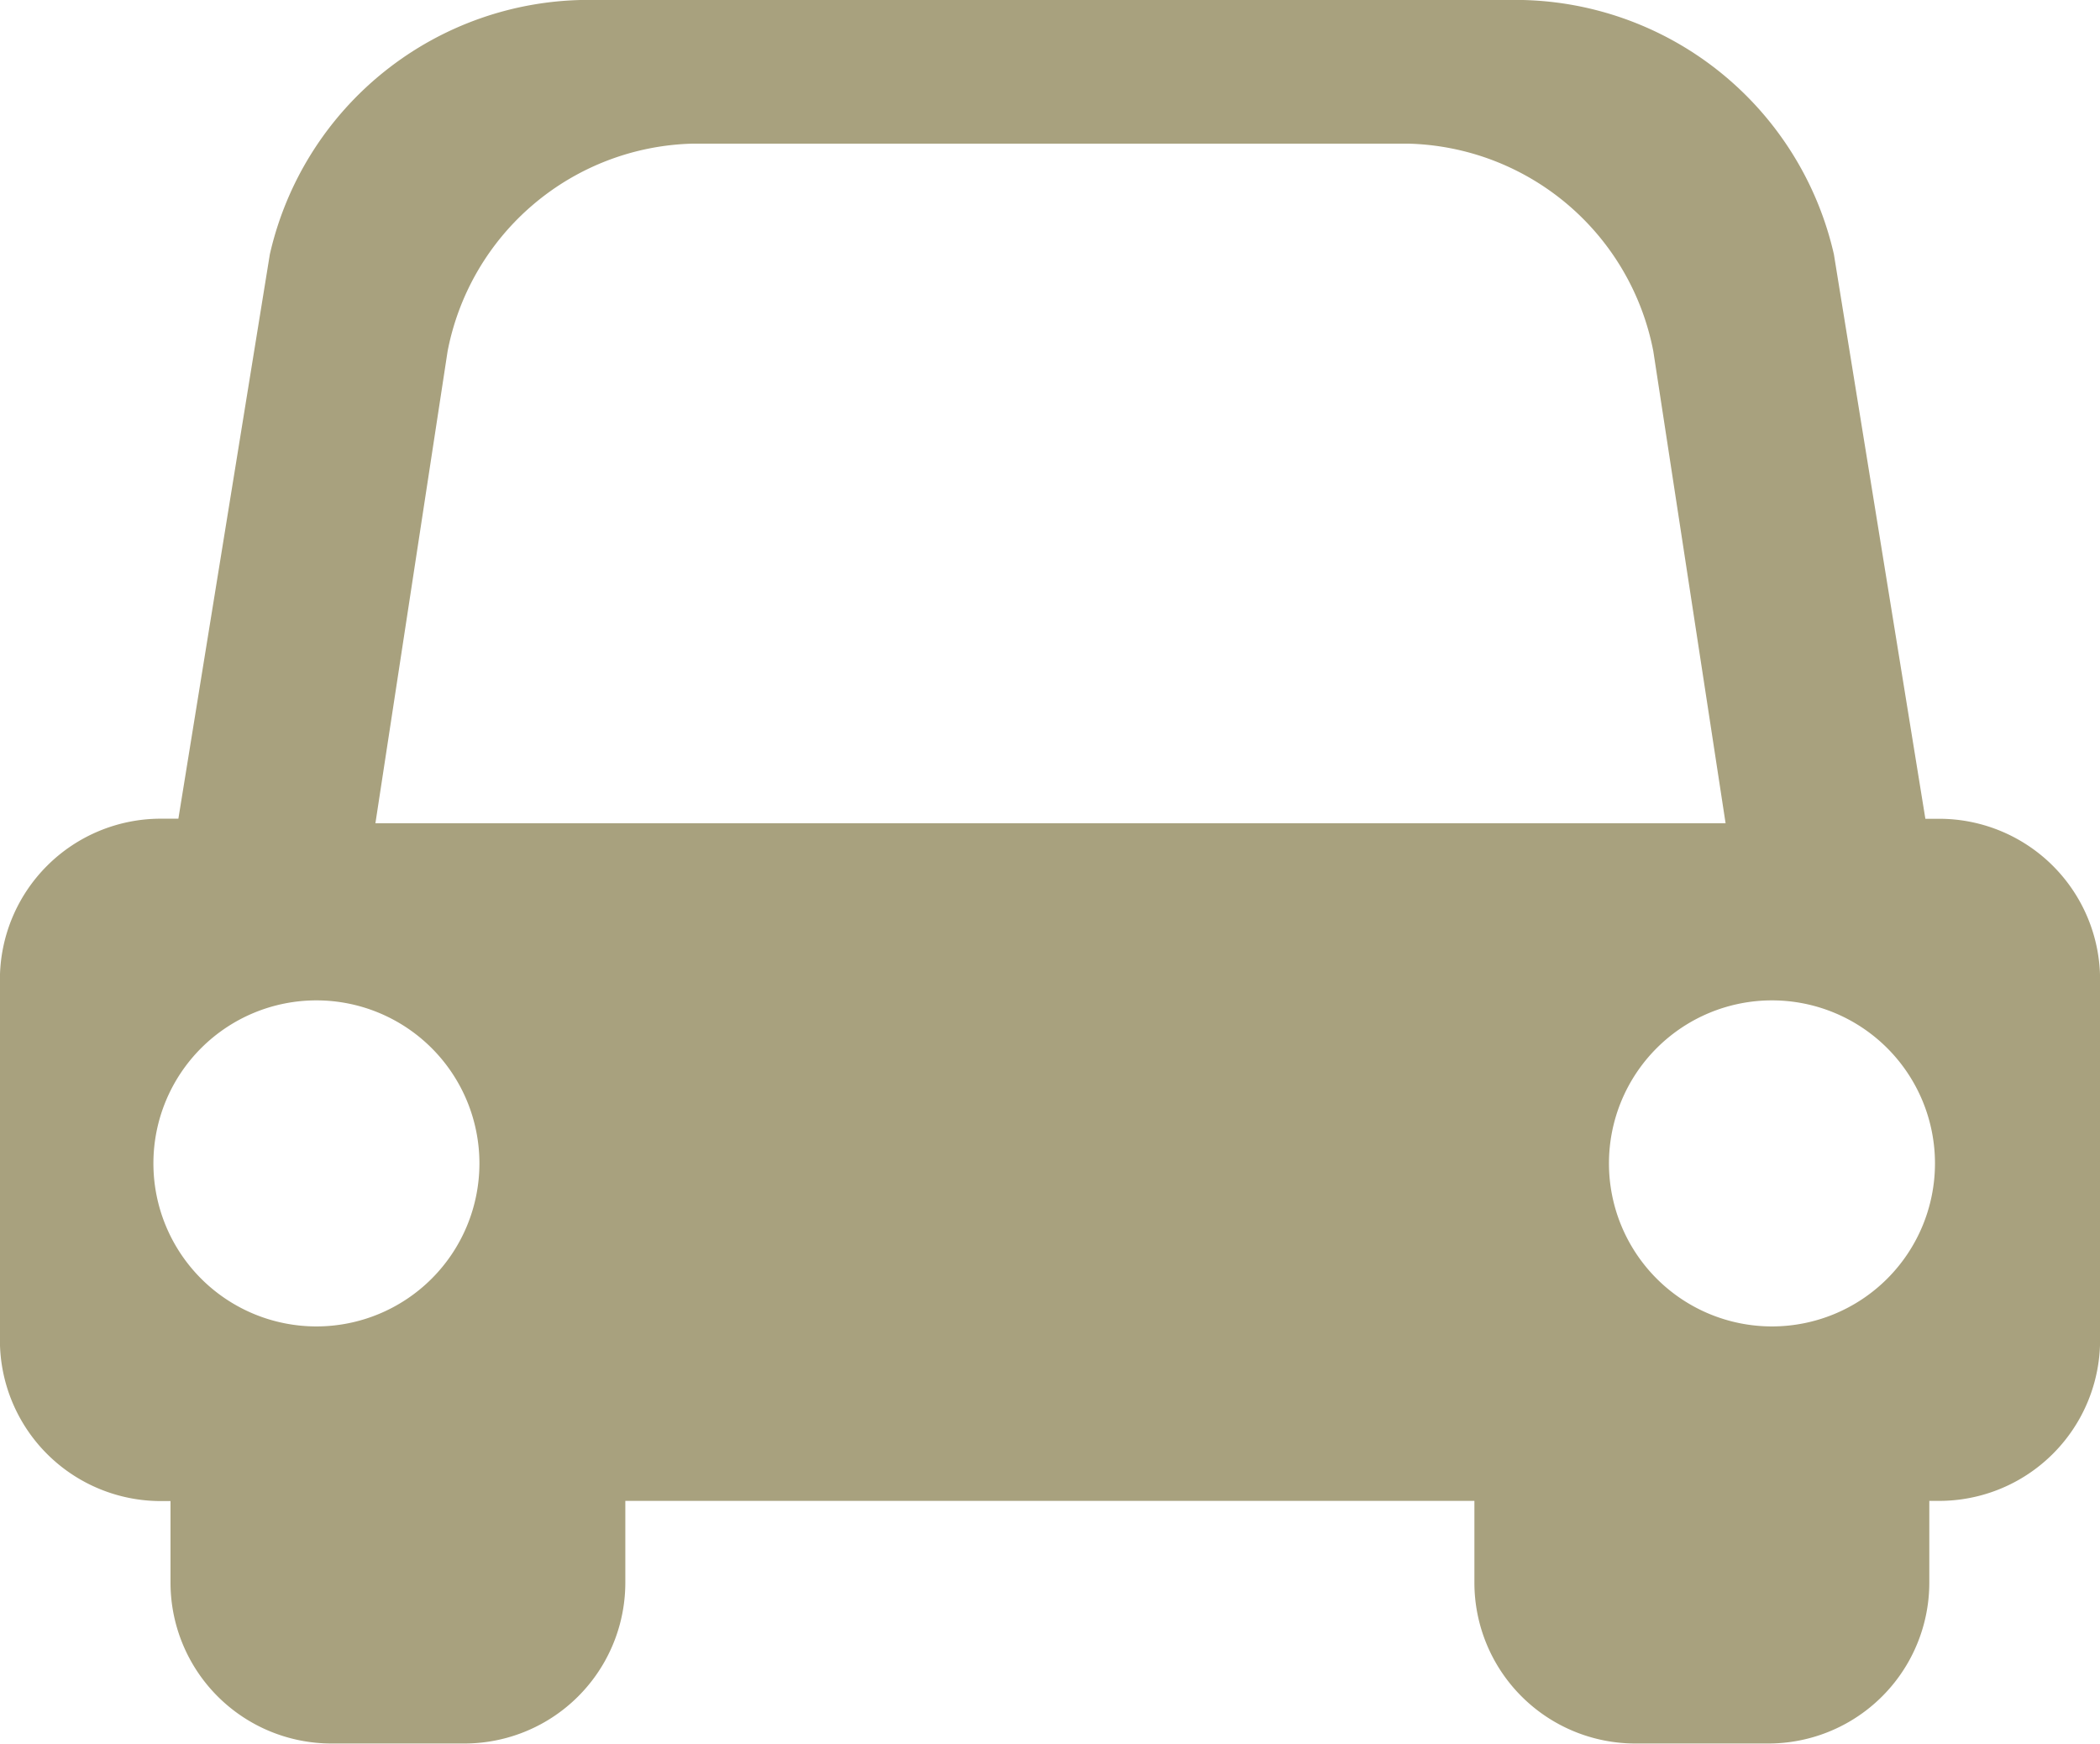 <svg xmlns="http://www.w3.org/2000/svg" width="22.957" height="19.061" viewBox="0 0 22.957 19.061">
  <g id="Icon_Onsite_Parking" data-name="Icon Onsite Parking" transform="translate(-0.171 -0.144)">
    <g id="Group_92" data-name="Group 92" transform="translate(0.298 0.251)">
      <path id="Path_960" data-name="Path 960" d="M21.2,8.951h-.151l-1-6.17A3.574,3.574,0,0,0,16.562,0H6.436A3.574,3.574,0,0,0,2.951,2.78l-1,6.17H1.759A1.759,1.759,0,0,0,0,10.709v3.941a1.759,1.759,0,0,0,1.759,1.759h.106V17.3a1.759,1.759,0,0,0,1.759,1.759H5.078A1.759,1.759,0,0,0,6.837,17.3v-.893h9.282V17.3a1.759,1.759,0,0,0,1.759,1.759h1.455A1.759,1.759,0,0,0,21.092,17.3v-.893H21.2a1.759,1.759,0,0,0,1.759-1.759V10.709A1.759,1.759,0,0,0,21.2,8.951M3.46,14.5a1.782,1.782,0,1,1,1.782-1.782A1.782,1.782,0,0,1,3.46,14.5M4.105,9l.789-5.159a2.8,2.8,0,0,1,2.687-2.27h7.807a2.8,2.8,0,0,1,2.687,2.27L18.865,9Zm15.267,5.5a1.782,1.782,0,1,1,1.782-1.782A1.782,1.782,0,0,1,19.372,14.5" transform="translate(-0.128 -0.108)" fill="#a8a17e"/>
    </g>
  </g>
</svg>
